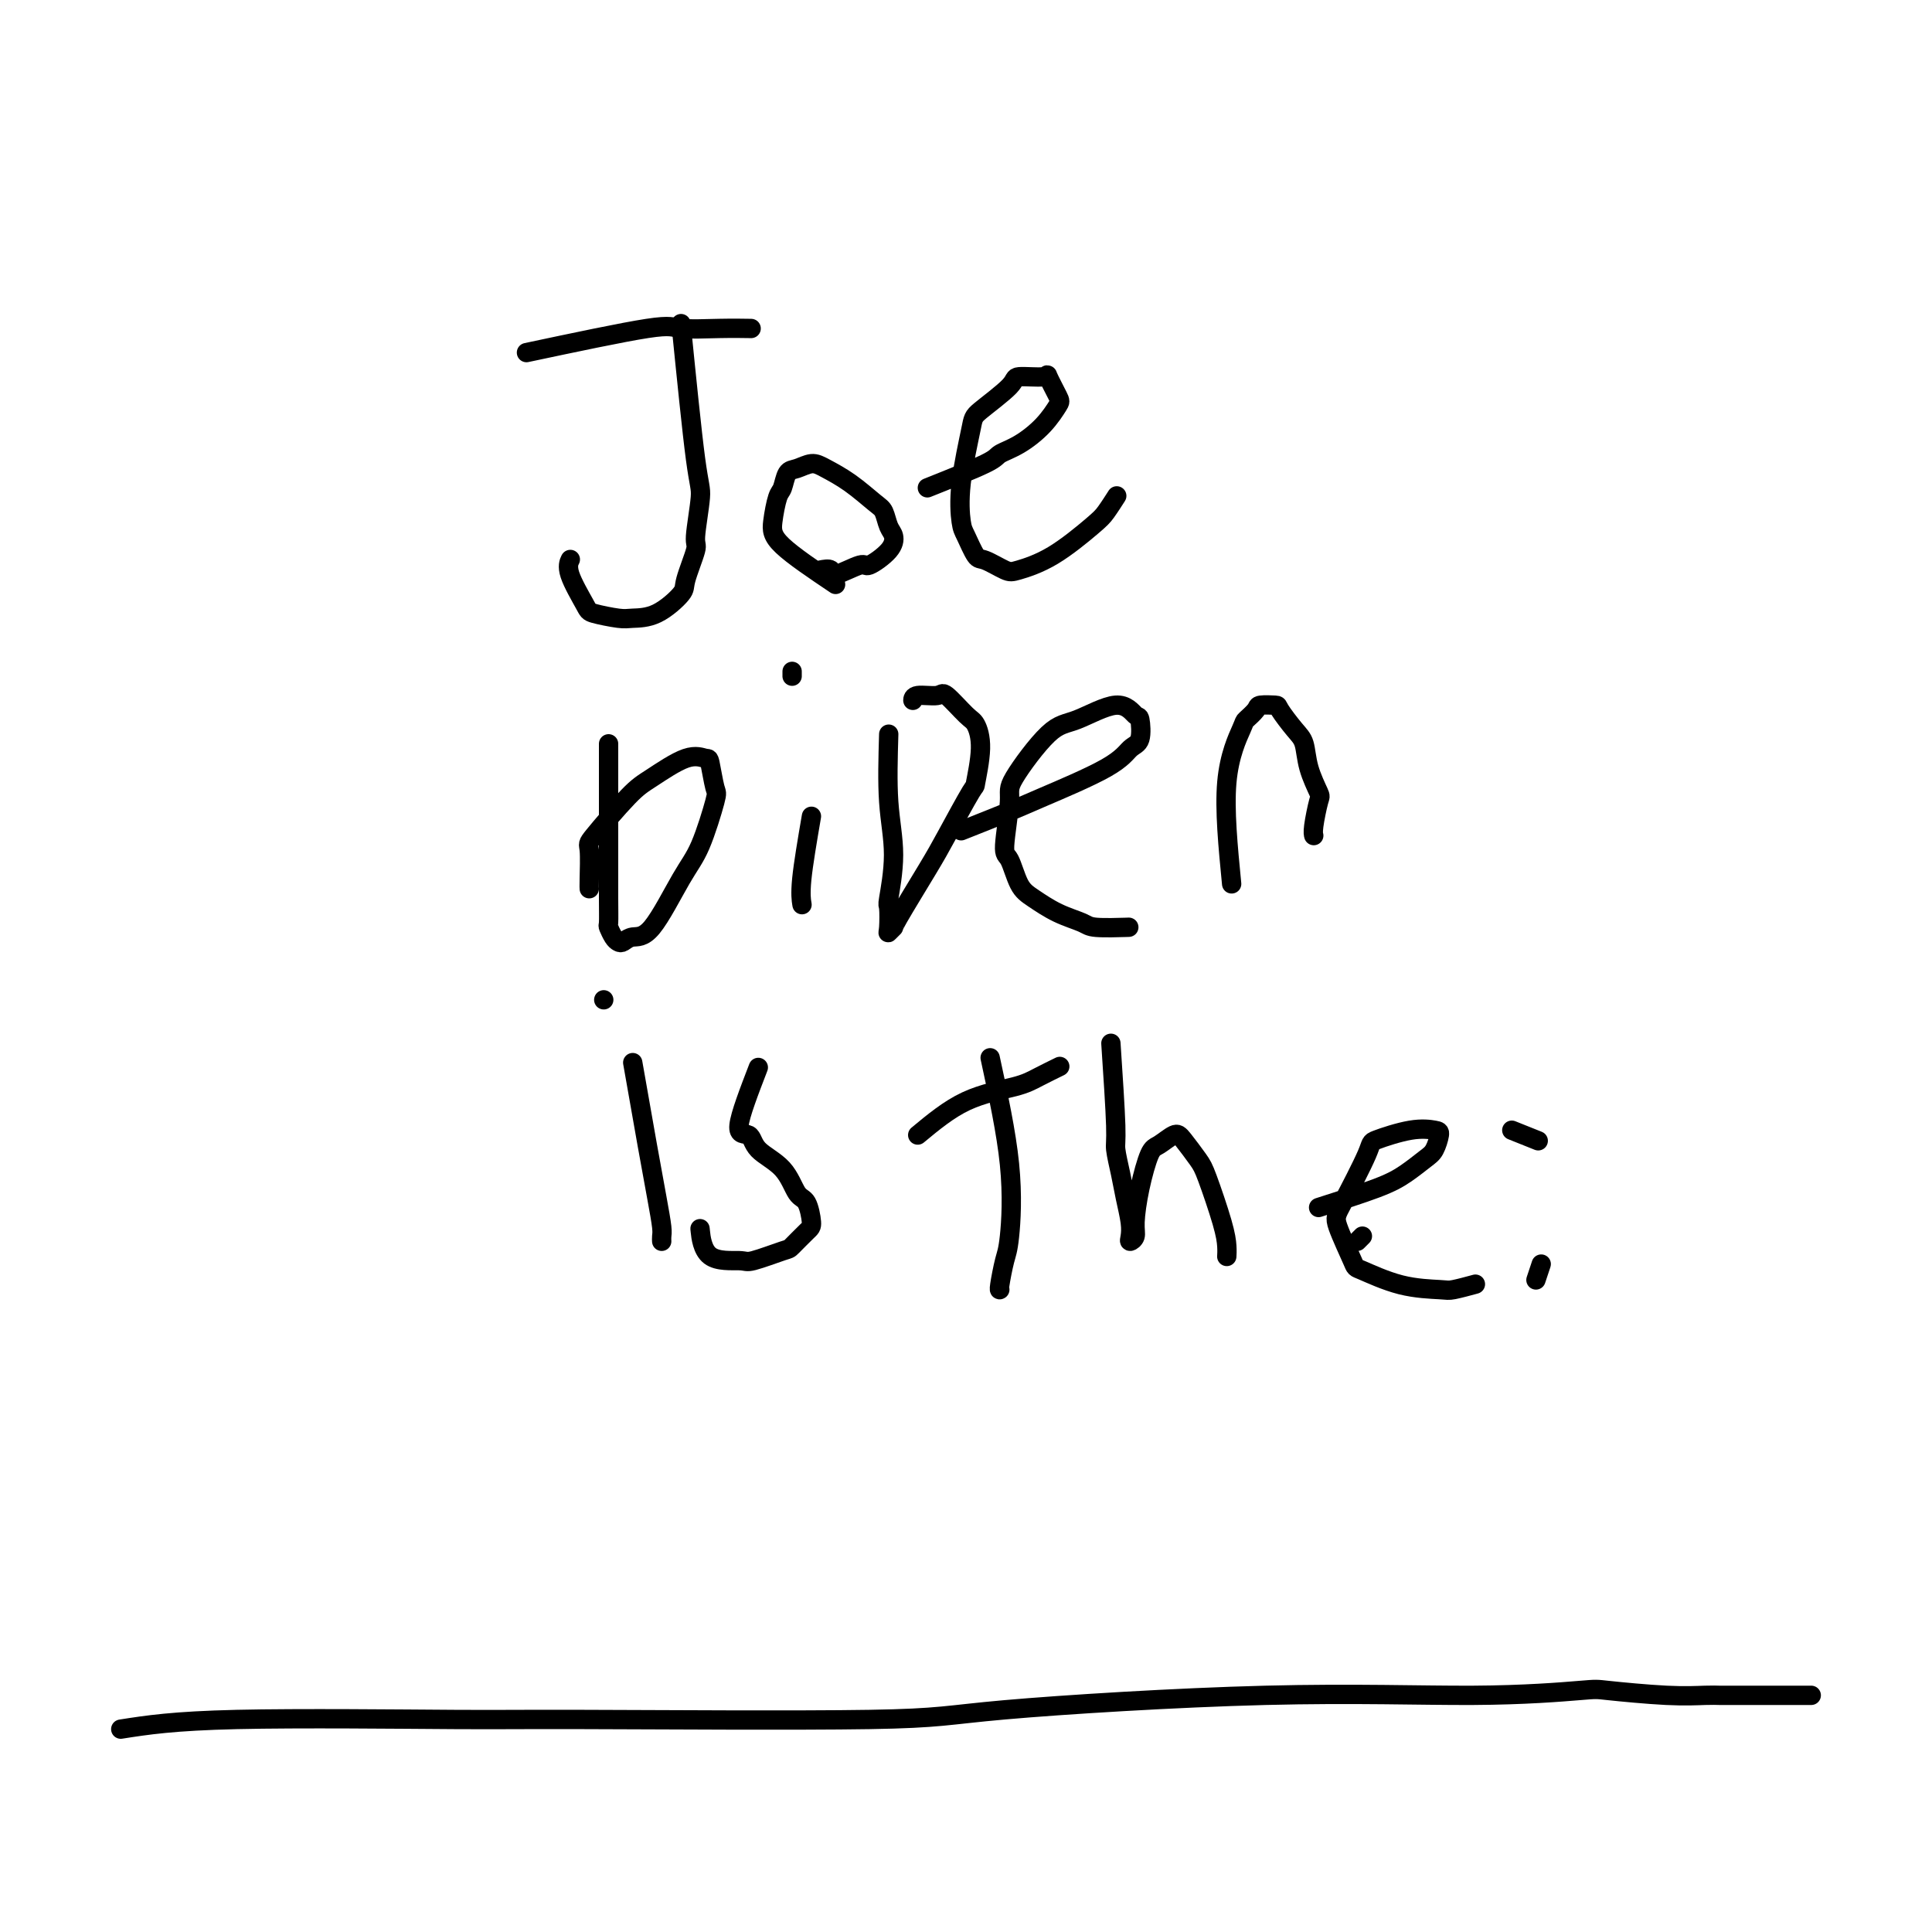 <svg viewBox='0 0 400 400' version='1.1' xmlns='http://www.w3.org/2000/svg' xmlns:xlink='http://www.w3.org/1999/xlink'><g fill='none' stroke='#000000' stroke-width='4' stroke-linecap='round' stroke-linejoin='round'><path d='M109,73c9.968,-2.113 19.936,-4.226 25,-5c5.064,-0.774 5.223,-0.207 7,0c1.777,0.207 5.171,0.056 8,0c2.829,-0.056 5.094,-0.016 6,0c0.906,0.016 0.453,0.008 0,0'/><path d='M141,67c1.120,11.158 2.240,22.317 3,28c0.760,5.683 1.160,5.891 1,8c-0.160,2.109 -0.880,6.120 -1,8c-0.120,1.880 0.361,1.628 0,3c-0.361,1.372 -1.564,4.369 -2,6c-0.436,1.631 -0.106,1.898 -1,3c-0.894,1.102 -3.011,3.039 -5,4c-1.989,0.961 -3.851,0.945 -5,1c-1.149,0.055 -1.586,0.179 -3,0c-1.414,-0.179 -3.804,-0.661 -5,-1c-1.196,-0.339 -1.197,-0.534 -2,-2c-0.803,-1.466 -2.409,-4.202 -3,-6c-0.591,-1.798 -0.169,-2.656 0,-3c0.169,-0.344 0.084,-0.172 0,0'/><path d='M173,121c-4.399,-2.957 -8.798,-5.913 -11,-8c-2.202,-2.087 -2.207,-3.304 -2,-5c0.207,-1.696 0.625,-3.870 1,-5c0.375,-1.130 0.707,-1.215 1,-2c0.293,-0.785 0.548,-2.269 1,-3c0.452,-0.731 1.101,-0.708 2,-1c0.899,-0.292 2.048,-0.900 3,-1c0.952,-0.100 1.708,0.309 3,1c1.292,0.691 3.120,1.665 5,3c1.880,1.335 3.810,3.031 5,4c1.190,0.969 1.639,1.210 2,2c0.361,0.790 0.634,2.129 1,3c0.366,0.871 0.826,1.275 1,2c0.174,0.725 0.063,1.770 -1,3c-1.063,1.230 -3.077,2.645 -4,3c-0.923,0.355 -0.756,-0.350 -2,0c-1.244,0.350 -3.901,1.754 -5,2c-1.099,0.246 -0.642,-0.664 -1,-1c-0.358,-0.336 -1.531,-0.096 -2,0c-0.469,0.096 -0.235,0.048 0,0'/><path d='M192,101c4.819,-1.923 9.638,-3.846 12,-5c2.362,-1.154 2.267,-1.538 3,-2c0.733,-0.462 2.294,-1.000 4,-2c1.706,-1.000 3.558,-2.460 5,-4c1.442,-1.540 2.473,-3.160 3,-4c0.527,-0.840 0.549,-0.902 0,-2c-0.549,-1.098 -1.671,-3.233 -2,-4c-0.329,-0.767 0.134,-0.165 -1,0c-1.134,0.165 -3.866,-0.108 -5,0c-1.134,0.108 -0.668,0.596 -2,2c-1.332,1.404 -4.460,3.725 -6,5c-1.540,1.275 -1.492,1.505 -2,4c-0.508,2.495 -1.572,7.255 -2,11c-0.428,3.745 -0.220,6.475 0,8c0.220,1.525 0.454,1.846 1,3c0.546,1.154 1.405,3.140 2,4c0.595,0.860 0.926,0.592 2,1c1.074,0.408 2.892,1.492 4,2c1.108,0.508 1.506,0.440 3,0c1.494,-0.440 4.086,-1.253 7,-3c2.914,-1.747 6.152,-4.427 8,-6c1.848,-1.573 2.305,-2.039 3,-3c0.695,-0.961 1.627,-2.417 2,-3c0.373,-0.583 0.186,-0.291 0,0'/><path d='M126,154c-0.000,7.131 -0.001,14.263 0,18c0.001,3.737 0.003,4.080 0,6c-0.003,1.920 -0.012,5.418 0,8c0.012,2.582 0.044,4.248 0,5c-0.044,0.752 -0.165,0.590 0,1c0.165,0.410 0.614,1.393 1,2c0.386,0.607 0.707,0.837 1,1c0.293,0.163 0.556,0.258 1,0c0.444,-0.258 1.069,-0.868 2,-1c0.931,-0.132 2.170,0.214 4,-2c1.830,-2.214 4.252,-6.990 6,-10c1.748,-3.010 2.821,-4.256 4,-7c1.179,-2.744 2.465,-6.988 3,-9c0.535,-2.012 0.320,-1.794 0,-3c-0.320,-1.206 -0.745,-3.836 -1,-5c-0.255,-1.164 -0.339,-0.861 -1,-1c-0.661,-0.139 -1.900,-0.718 -4,0c-2.100,0.718 -5.060,2.735 -7,4c-1.940,1.265 -2.860,1.779 -5,4c-2.140,2.221 -5.502,6.150 -7,8c-1.498,1.850 -1.134,1.619 -1,3c0.134,1.381 0.036,4.372 0,6c-0.036,1.628 -0.010,1.894 0,2c0.010,0.106 0.005,0.053 0,0'/><path d='M168,169c-0.844,4.933 -1.689,9.867 -2,13c-0.311,3.133 -0.089,4.467 0,5c0.089,0.533 0.044,0.267 0,0'/><path d='M164,139c0.000,0.417 0.000,0.833 0,1c0.000,0.167 0.000,0.083 0,0'/><path d='M184,152c-0.143,4.936 -0.287,9.872 0,14c0.287,4.128 1.004,7.447 1,11c-0.004,3.553 -0.729,7.340 -1,9c-0.271,1.660 -0.088,1.192 0,2c0.088,0.808 0.082,2.891 0,4c-0.082,1.109 -0.240,1.244 0,1c0.240,-0.244 0.877,-0.866 1,-1c0.123,-0.134 -0.270,0.218 1,-2c1.270,-2.218 4.201,-7.008 6,-10c1.799,-2.992 2.465,-4.185 4,-7c1.535,-2.815 3.938,-7.251 5,-9c1.062,-1.749 0.782,-0.809 1,-2c0.218,-1.191 0.934,-4.511 1,-7c0.066,-2.489 -0.518,-4.146 -1,-5c-0.482,-0.854 -0.861,-0.905 -2,-2c-1.139,-1.095 -3.037,-3.236 -4,-4c-0.963,-0.764 -0.990,-0.153 -2,0c-1.010,0.153 -3.003,-0.151 -4,0c-0.997,0.151 -0.999,0.757 -1,1c-0.001,0.243 -0.000,0.121 0,0'/><path d='M199,172c3.792,-1.502 7.584,-3.005 10,-4c2.416,-0.995 3.457,-1.483 7,-3c3.543,-1.517 9.589,-4.064 13,-6c3.411,-1.936 4.188,-3.261 5,-4c0.812,-0.739 1.660,-0.891 2,-2c0.340,-1.109 0.174,-3.174 0,-4c-0.174,-0.826 -0.356,-0.415 -1,-1c-0.644,-0.585 -1.751,-2.168 -4,-2c-2.249,0.168 -5.640,2.088 -8,3c-2.360,0.912 -3.688,0.818 -6,3c-2.312,2.182 -5.609,6.640 -7,9c-1.391,2.360 -0.877,2.623 -1,5c-0.123,2.377 -0.884,6.867 -1,9c-0.116,2.133 0.413,1.909 1,3c0.587,1.091 1.231,3.497 2,5c0.769,1.503 1.664,2.101 3,3c1.336,0.899 3.112,2.097 5,3c1.888,0.903 3.887,1.510 5,2c1.113,0.490 1.338,0.863 3,1c1.662,0.137 4.761,0.039 6,0c1.239,-0.039 0.620,-0.020 0,0'/><path d='M255,183c-0.748,-7.677 -1.496,-15.353 -1,-21c0.496,-5.647 2.235,-9.264 3,-11c0.765,-1.736 0.556,-1.589 1,-2c0.444,-0.411 1.540,-1.379 2,-2c0.460,-0.621 0.284,-0.895 1,-1c0.716,-0.105 2.323,-0.042 3,0c0.677,0.042 0.423,0.064 1,1c0.577,0.936 1.984,2.786 3,4c1.016,1.214 1.642,1.792 2,3c0.358,1.208 0.450,3.045 1,5c0.550,1.955 1.559,4.027 2,5c0.441,0.973 0.314,0.849 0,2c-0.314,1.151 -0.815,3.579 -1,5c-0.185,1.421 -0.053,1.835 0,2c0.053,0.165 0.026,0.083 0,0'/><path d='M131,220c1.072,6.107 2.144,12.215 3,17c0.856,4.785 1.497,8.249 2,11c0.503,2.751 0.867,4.789 1,6c0.133,1.211 0.036,1.595 0,2c-0.036,0.405 -0.010,0.830 0,1c0.010,0.170 0.005,0.085 0,0'/><path d='M125,207c0.000,0.000 0.000,0.000 0,0c0.000,0.000 0.000,0.000 0,0'/><path d='M157,221c-1.892,4.914 -3.783,9.828 -4,12c-0.217,2.172 1.241,1.601 2,2c0.759,0.399 0.820,1.767 2,3c1.180,1.233 3.478,2.331 5,4c1.522,1.669 2.267,3.908 3,5c0.733,1.092 1.452,1.037 2,2c0.548,0.963 0.924,2.945 1,4c0.076,1.055 -0.150,1.182 -1,2c-0.850,0.818 -2.325,2.325 -3,3c-0.675,0.675 -0.549,0.516 -2,1c-1.451,0.484 -4.480,1.610 -6,2c-1.520,0.390 -1.531,0.043 -3,0c-1.469,-0.043 -4.395,0.219 -6,-1c-1.605,-1.219 -1.887,-3.920 -2,-5c-0.113,-1.080 -0.056,-0.540 0,0'/><path d='M205,219c1.668,7.713 3.337,15.426 4,22c0.663,6.574 0.321,12.010 0,15c-0.321,2.990 -0.622,3.533 -1,5c-0.378,1.467 -0.832,3.856 -1,5c-0.168,1.144 -0.048,1.041 0,1c0.048,-0.041 0.024,-0.021 0,0'/><path d='M190,235c3.214,-2.663 6.427,-5.327 10,-7c3.573,-1.673 7.504,-2.356 10,-3c2.496,-0.644 3.557,-1.250 5,-2c1.443,-0.750 3.270,-1.643 4,-2c0.730,-0.357 0.365,-0.179 0,0'/><path d='M230,216c0.447,6.739 0.894,13.478 1,17c0.106,3.522 -0.129,3.826 0,5c0.129,1.174 0.622,3.219 1,5c0.378,1.781 0.641,3.298 1,5c0.359,1.702 0.814,3.588 1,5c0.186,1.412 0.105,2.348 0,3c-0.105,0.652 -0.232,1.019 0,1c0.232,-0.019 0.823,-0.423 1,-1c0.177,-0.577 -0.062,-1.325 0,-3c0.062,-1.675 0.424,-4.277 1,-7c0.576,-2.723 1.366,-5.568 2,-7c0.634,-1.432 1.113,-1.452 2,-2c0.887,-0.548 2.181,-1.624 3,-2c0.819,-0.376 1.162,-0.053 2,1c0.838,1.053 2.172,2.836 3,4c0.828,1.164 1.150,1.710 2,4c0.850,2.290 2.228,6.325 3,9c0.772,2.675 0.939,3.989 1,5c0.061,1.011 0.018,1.717 0,2c-0.018,0.283 -0.009,0.141 0,0'/><path d='M281,257c0.422,-0.422 0.844,-0.844 1,-1c0.156,-0.156 0.044,-0.044 0,0c-0.044,0.044 -0.022,0.022 0,0'/><path d='M273,250c4.500,-1.432 8.999,-2.863 12,-4c3.001,-1.137 4.502,-1.978 6,-3c1.498,-1.022 2.992,-2.223 4,-3c1.008,-0.777 1.530,-1.129 2,-2c0.470,-0.871 0.887,-2.259 1,-3c0.113,-0.741 -0.078,-0.833 -1,-1c-0.922,-0.167 -2.576,-0.408 -5,0c-2.424,0.408 -5.619,1.465 -7,2c-1.381,0.535 -0.947,0.547 -2,3c-1.053,2.453 -3.594,7.347 -5,10c-1.406,2.653 -1.677,3.064 -1,5c0.677,1.936 2.300,5.395 3,7c0.700,1.605 0.475,1.354 2,2c1.525,0.646 4.798,2.187 8,3c3.202,0.813 6.332,0.898 8,1c1.668,0.102 1.872,0.220 3,0c1.128,-0.220 3.179,-0.777 4,-1c0.821,-0.223 0.410,-0.111 0,0'/><path d='M318,265c0.417,-1.250 0.833,-2.500 1,-3c0.167,-0.500 0.083,-0.250 0,0'/><path d='M313,234c2.083,0.833 4.167,1.667 5,2c0.833,0.333 0.417,0.167 0,0'/><path d='M25,358c5.422,-0.848 10.845,-1.696 24,-2c13.155,-0.304 34.044,-0.065 45,0c10.956,0.065 11.980,-0.045 27,0c15.020,0.045 44.036,0.243 59,0c14.964,-0.243 15.878,-0.928 28,-2c12.122,-1.072 35.454,-2.532 54,-3c18.546,-0.468 32.306,0.057 43,0c10.694,-0.057 18.322,-0.695 22,-1c3.678,-0.305 3.407,-0.278 6,0c2.593,0.278 8.052,0.807 12,1c3.948,0.193 6.385,0.052 8,0c1.615,-0.052 2.407,-0.014 3,0c0.593,0.014 0.988,0.004 2,0c1.012,-0.004 2.642,-0.001 4,0c1.358,0.001 2.444,0.000 3,0c0.556,-0.000 0.583,-0.000 1,0c0.417,0.000 1.225,0.000 2,0c0.775,-0.000 1.517,-0.000 2,0c0.483,0.000 0.708,0.000 1,0c0.292,-0.000 0.653,-0.000 1,0c0.347,0.000 0.681,0.000 1,0c0.319,-0.000 0.624,-0.000 1,0c0.376,0.000 0.822,0.000 1,0c0.178,-0.000 0.089,-0.000 0,0'/></g>
</svg>